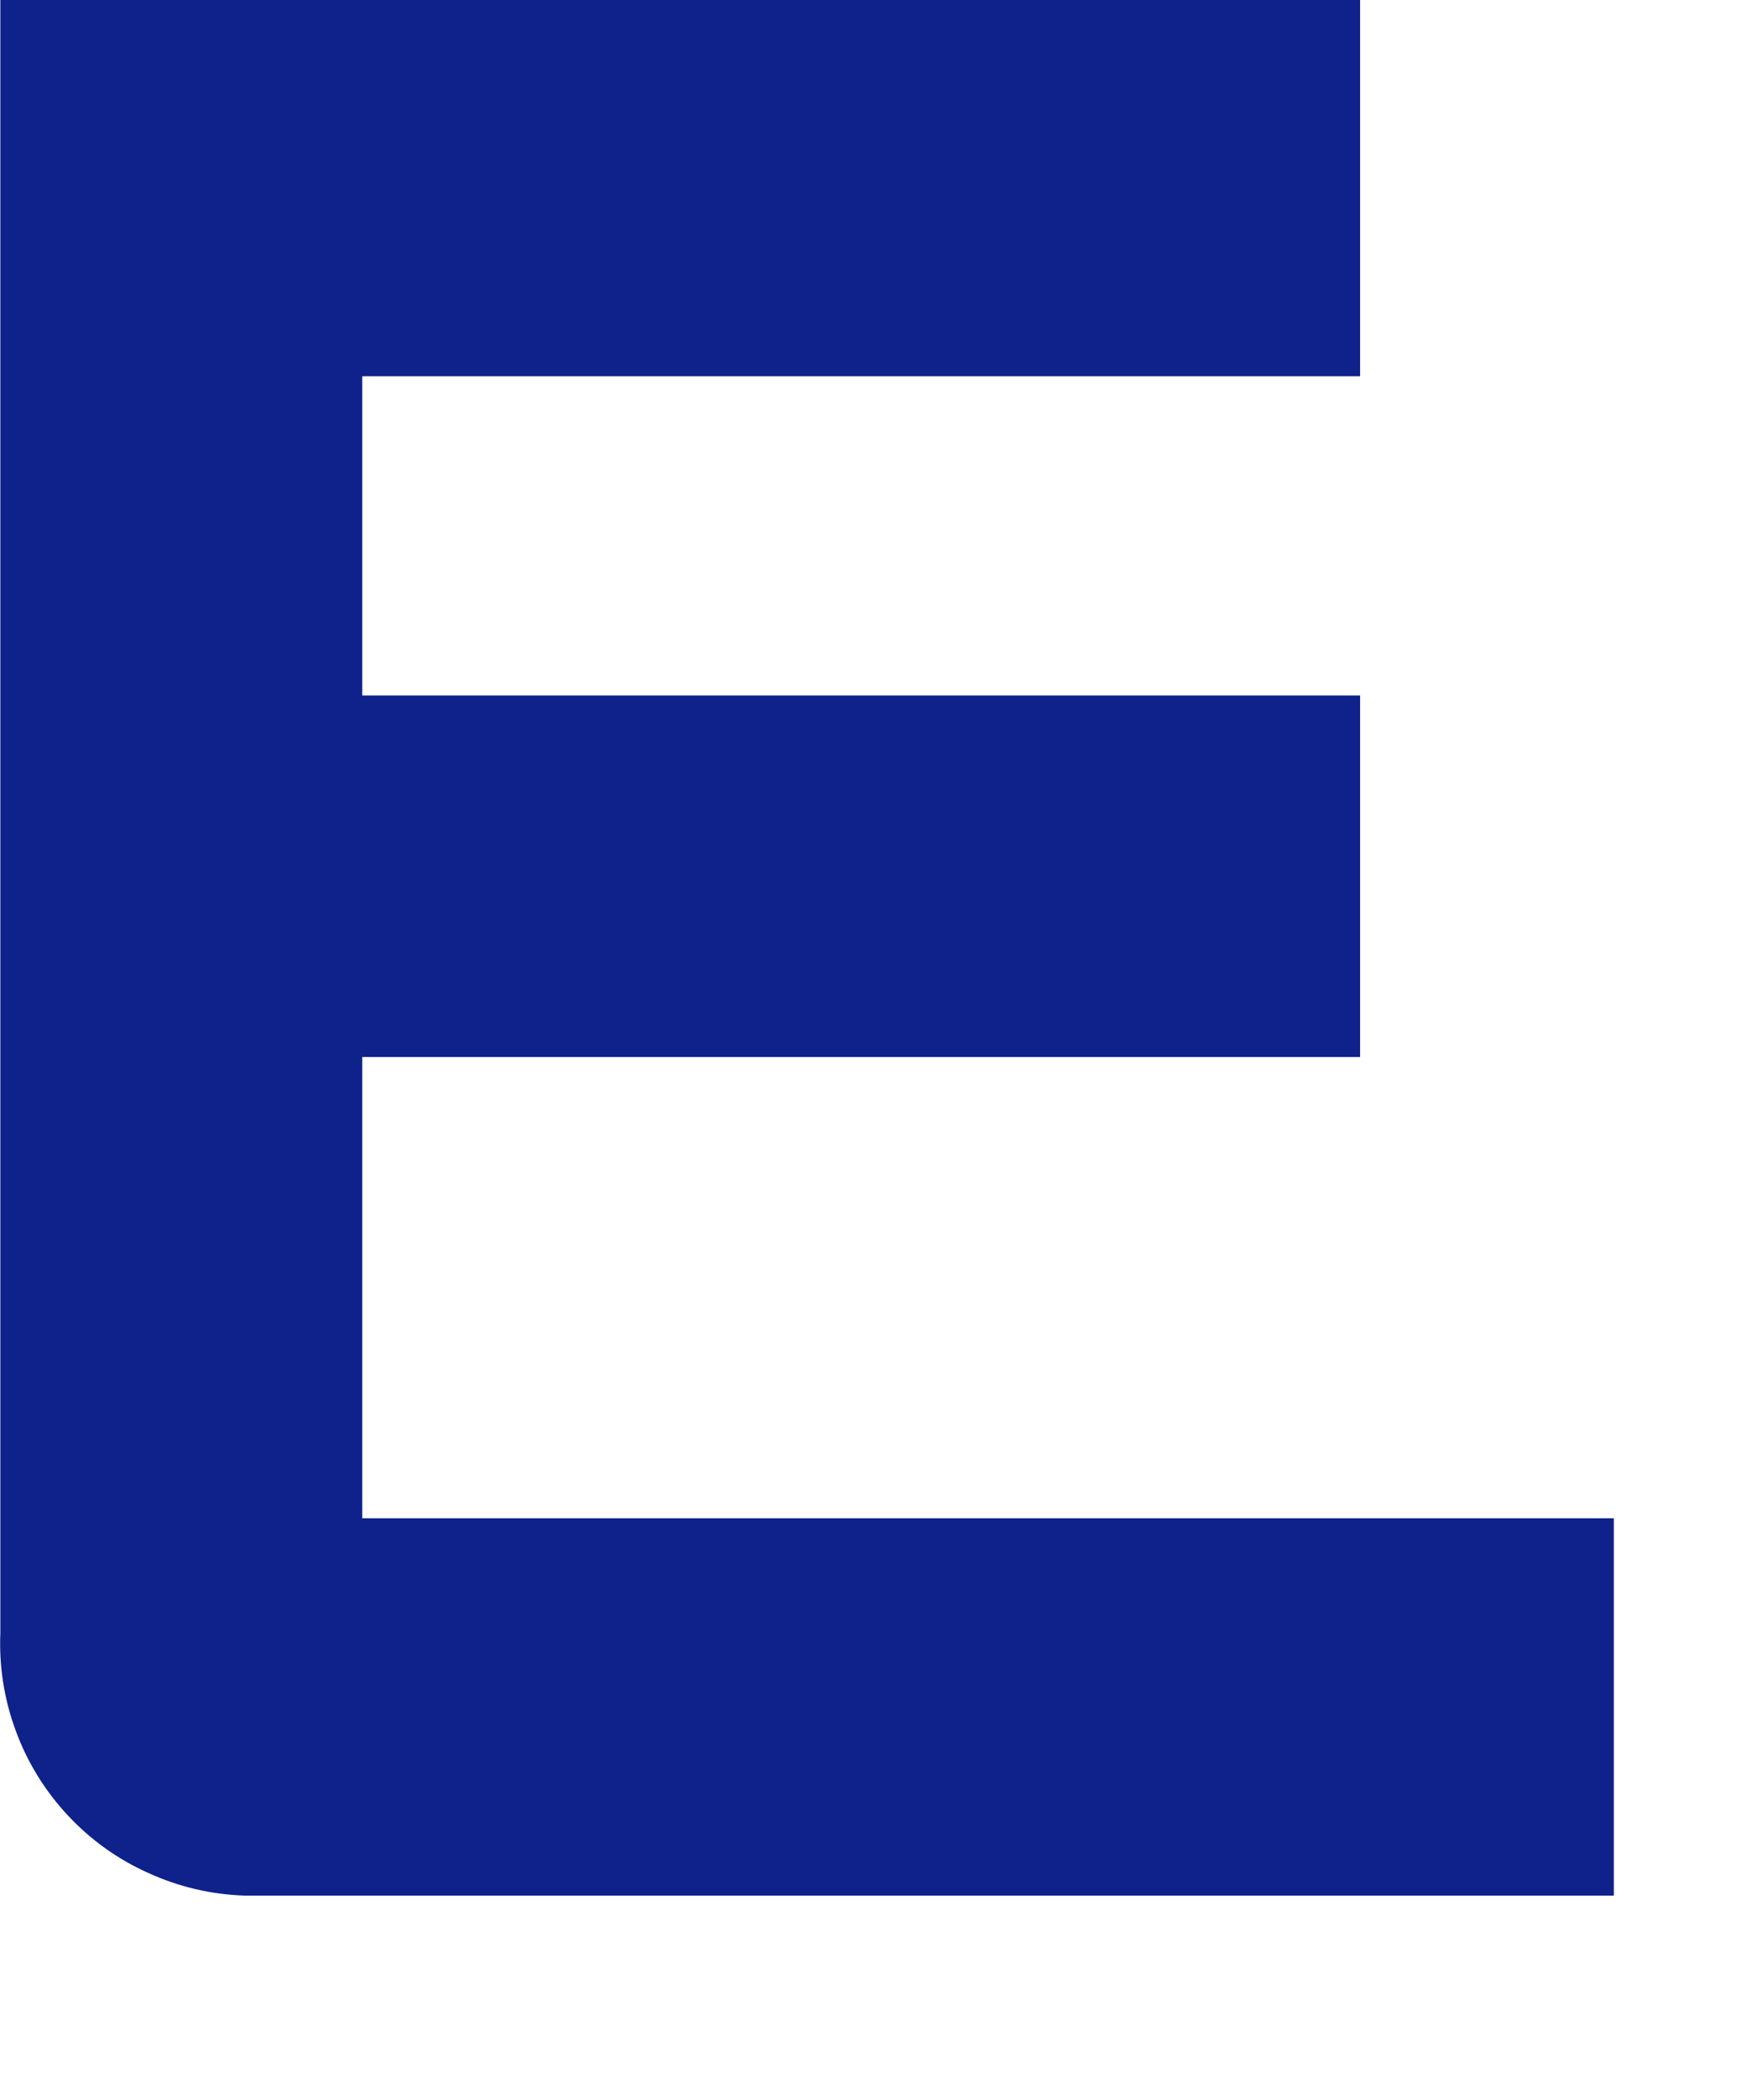 <?xml version="1.0" encoding="utf-8"?>
<svg xmlns="http://www.w3.org/2000/svg" fill="none" height="100%" overflow="visible" preserveAspectRatio="none" style="display: block;" viewBox="0 0 5 6" width="100%">
<path d="M1.035 3.02H3.886V1.987H1.035V1.075H3.886V0H0.001V4.666C-0.003 4.761 0.012 4.856 0.045 4.945C0.078 5.035 0.128 5.116 0.193 5.186C0.258 5.256 0.336 5.312 0.423 5.351C0.51 5.391 0.604 5.413 0.699 5.416H4.611V4.338H1.035V3.02Z" fill="#0F218B" id="Vector"/>
</svg>